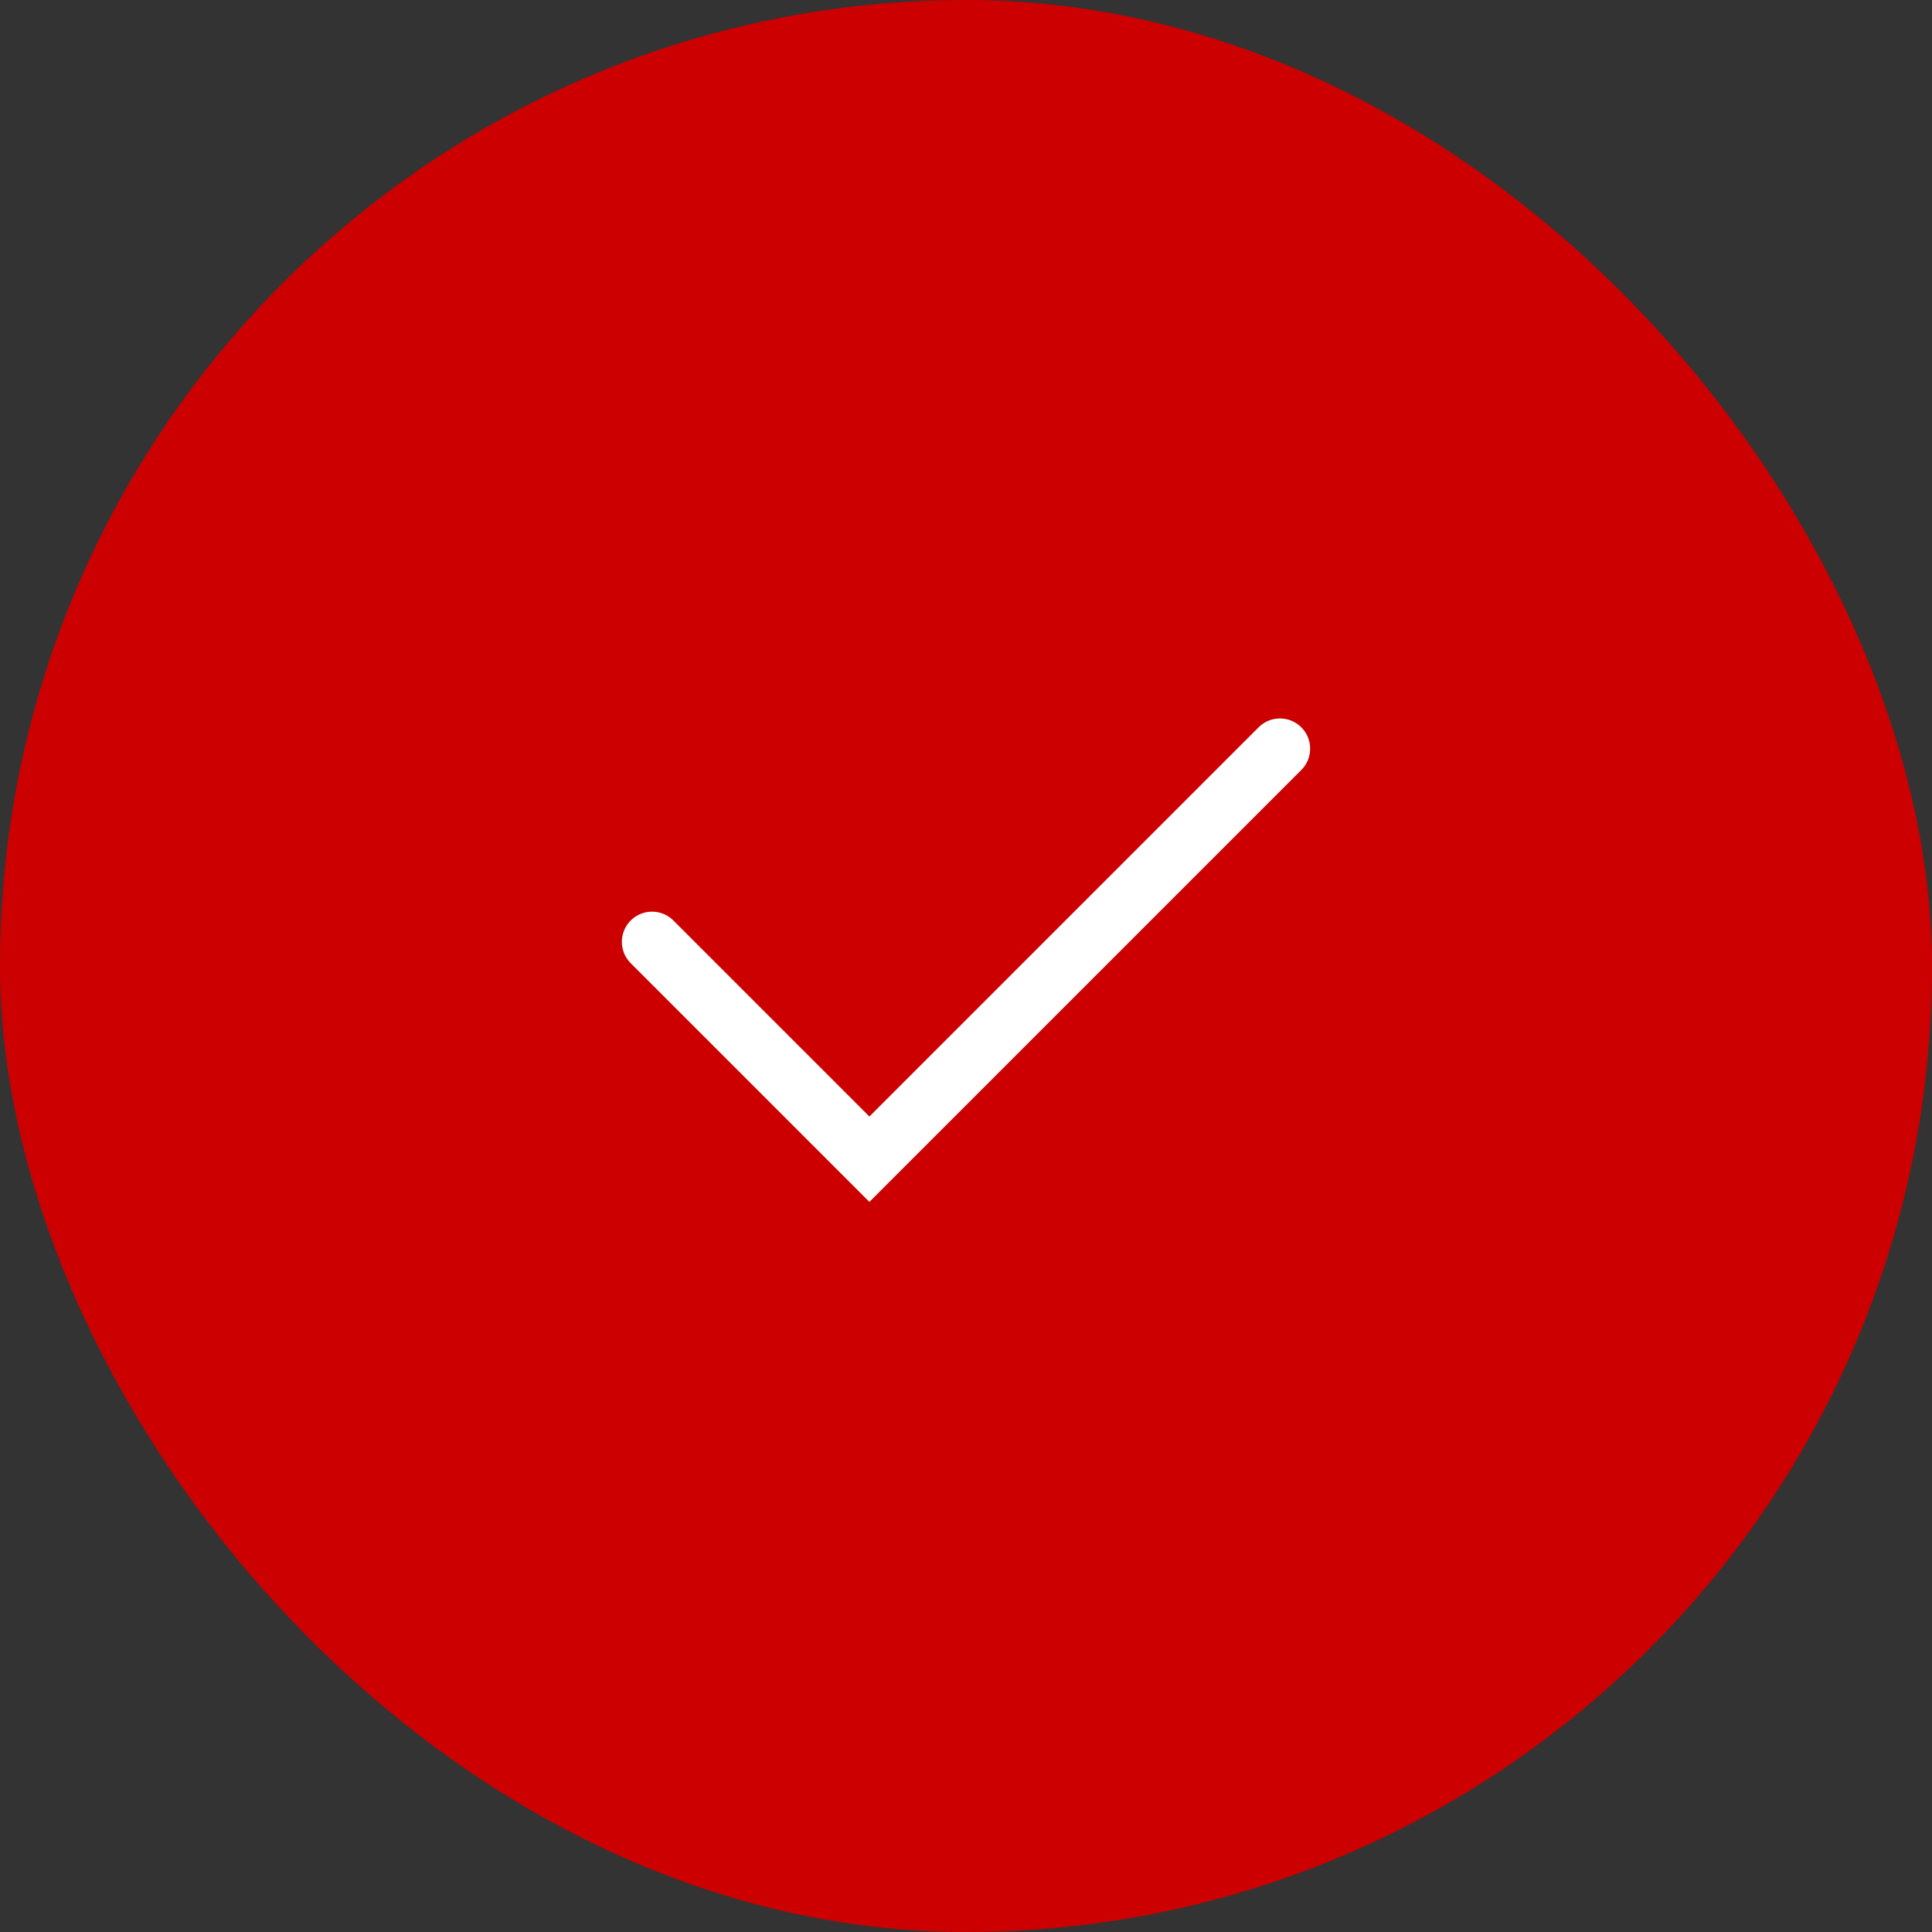 <svg xmlns="http://www.w3.org/2000/svg" width="64" height="64" fill="none"><rect width="100%" height="100%" fill="#333333" stroke="none"/><rect width="64" height="64" fill="#C00" rx="32"/><path stroke="#fff" stroke-linecap="round" stroke-width="2" d="m21.6 31.2 7.2 7.2 13.6-13.6"/></svg>